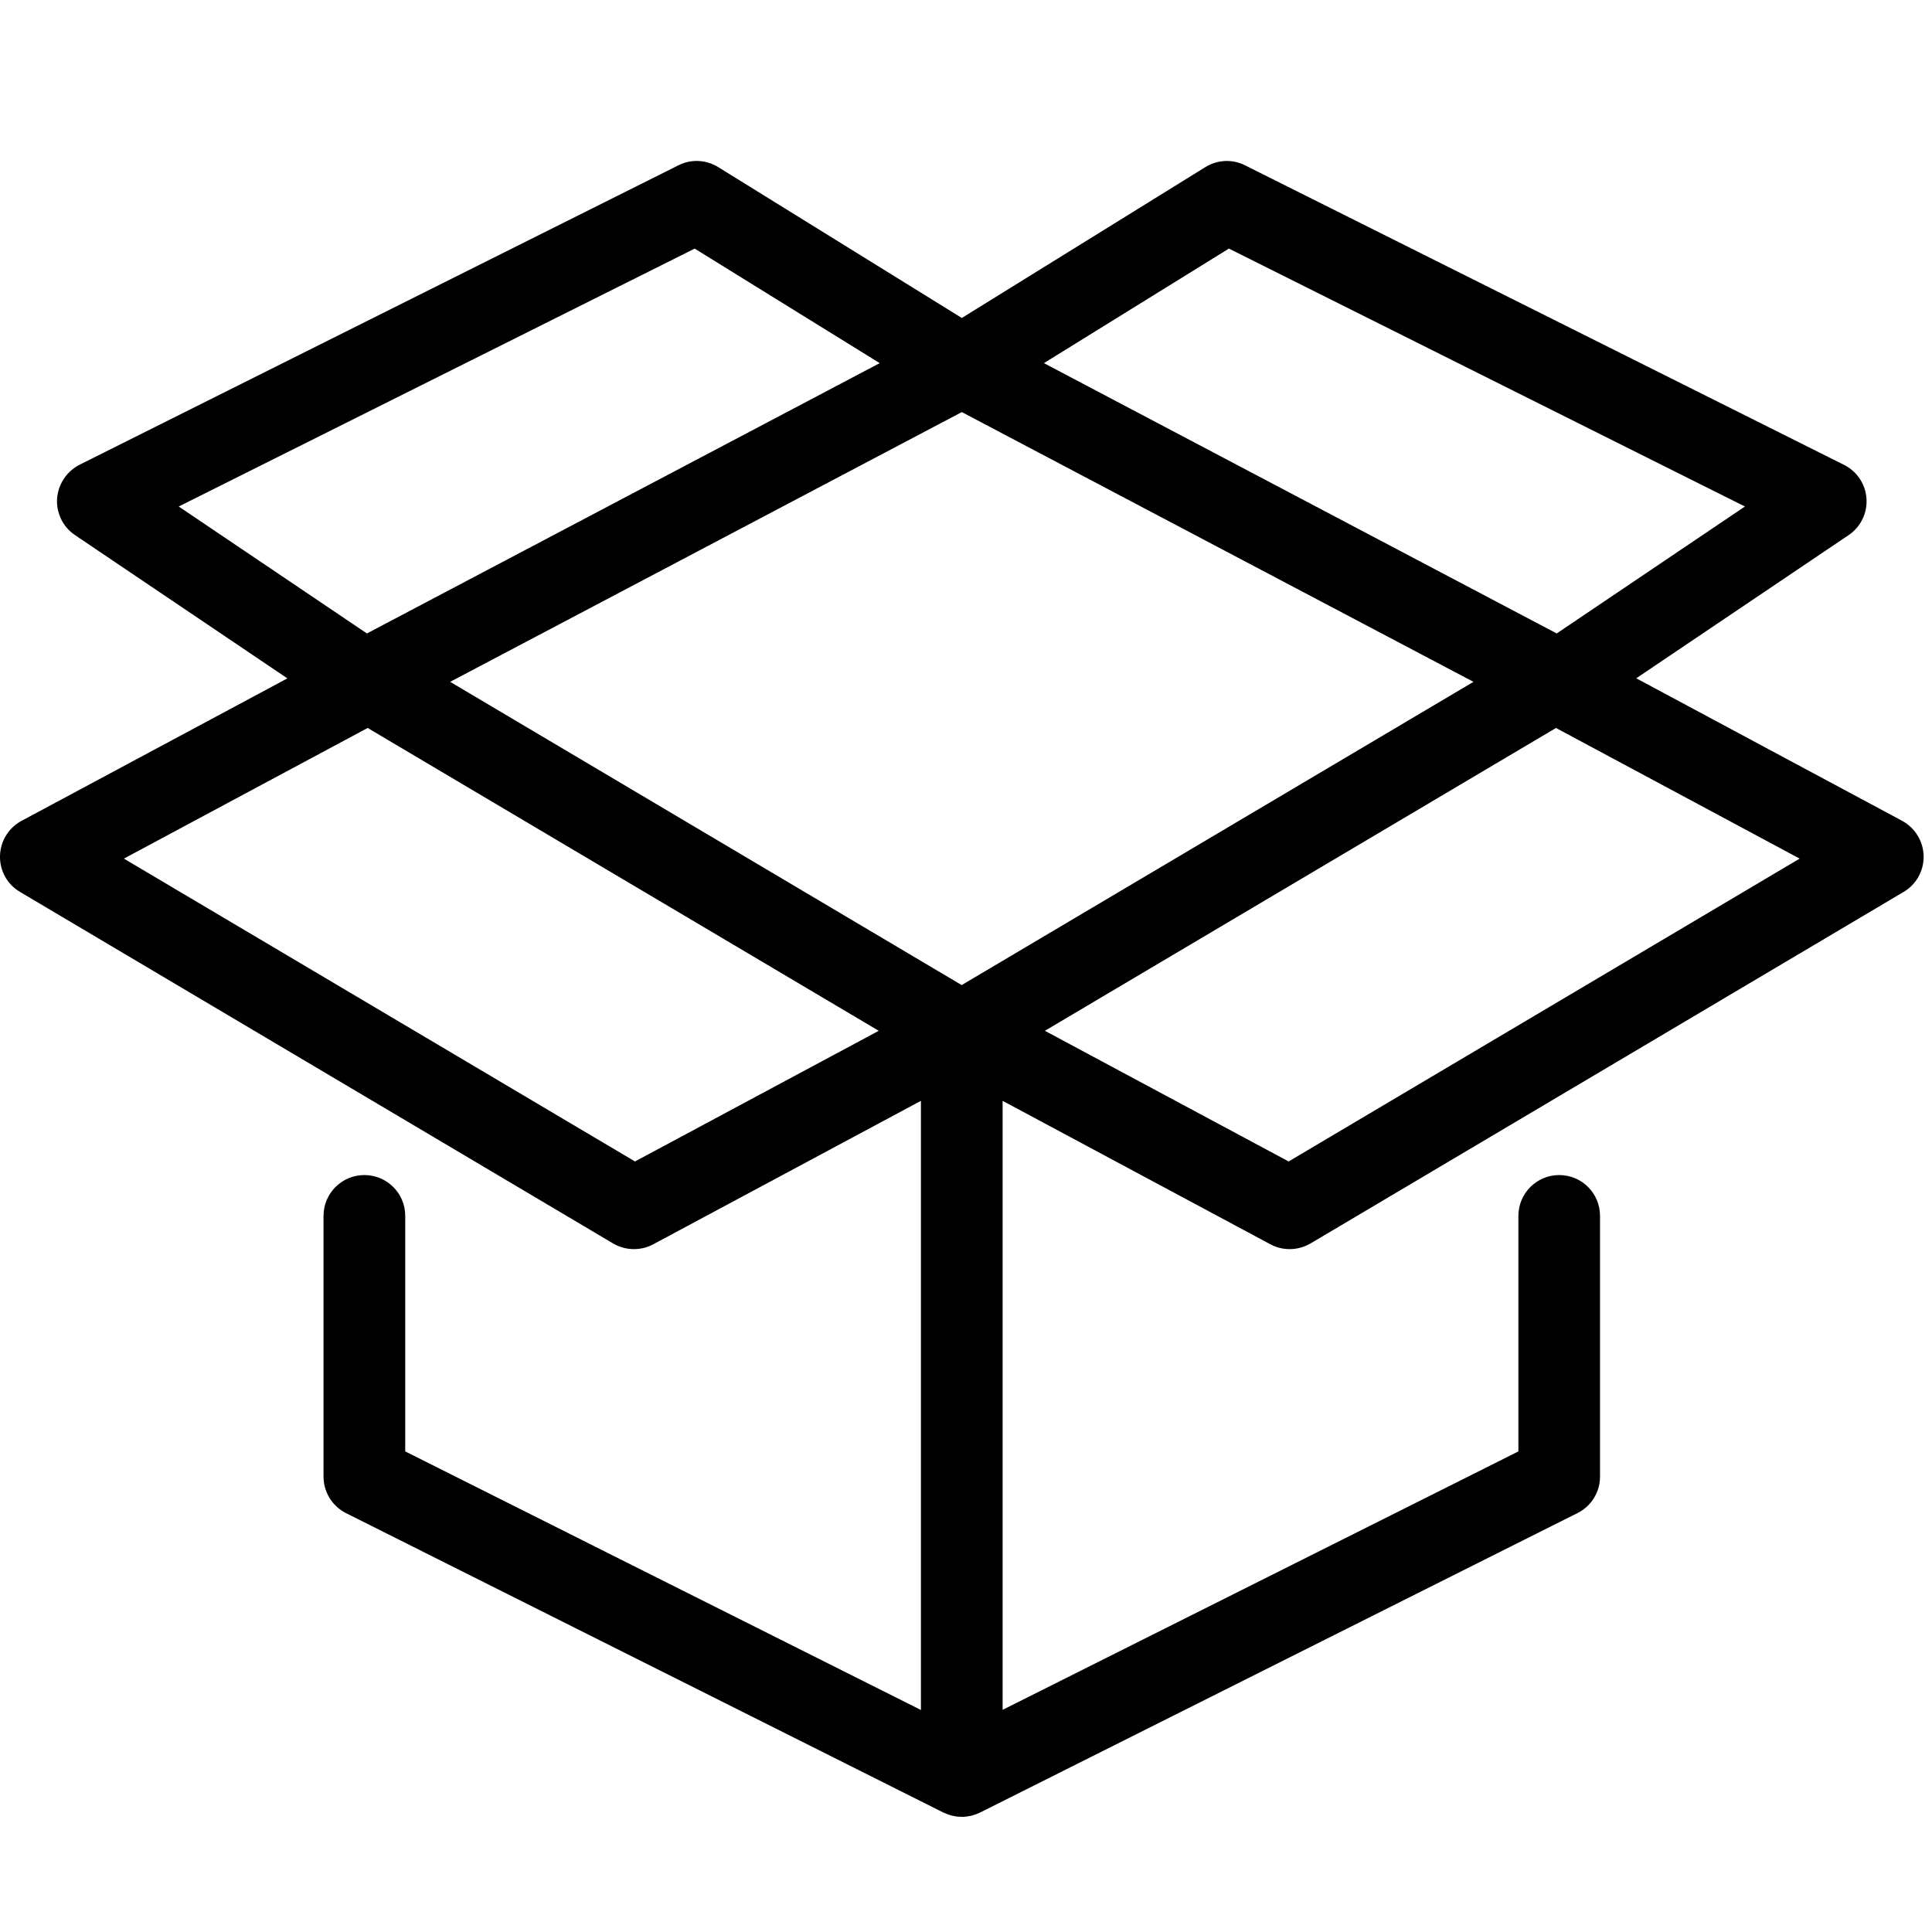 <svg width="24" height="24" viewBox="0 0 24 24" xmlns="http://www.w3.org/2000/svg">
    <title>open-box</title>
    <path d="M16.008 14.428l-3.028-1.623 6.349-3.762 3.027 1.623-6.348 3.762zm-8.12 0l-6.349-3.762 3.028-1.623 6.349 3.762-3.028 1.623zm.741-11.34l2.299 1.423-6.37 3.358L2.22 6.292l6.41-3.204zm6.637 0l6.41 3.204-2.338 1.577-6.37-3.358 2.298-1.423zm-3.318 9.15L5.592 8.47l6.356-3.351 6.356 3.351-6.356 3.766zm11.68-2.042l-3.302-1.77 2.637-1.778c.15-.1.235-.273.223-.453-.011-.18-.118-.34-.28-.421l-7.439-3.72c-.157-.08-.344-.071-.494.022L11.948 3.95 8.922 2.076c-.15-.093-.337-.102-.493-.023l-7.44 3.72c-.161.082-.267.243-.28.422-.011.18.074.353.224.453L3.57 8.427l-3.303 1.77c-.16.086-.263.253-.267.436-.004.183.09.354.249.447l7.368 4.367c.08.047.169.07.259.07.082 0 .164-.02.239-.06l3.325-1.782v7.567L5.034 18.03v-2.926c0-.28-.227-.507-.508-.507-.28 0-.507.227-.507.507v3.24c0 .191.109.367.28.453l7.422 3.72.014.005c.008.004.016.008.024.01.012.006.025.01.038.014l.023.007c.015.003.028.007.043.009l.021.004.057.003.007.001c.022 0 .044-.002.065-.005l.016-.003c.016-.002.032-.006.047-.009l.022-.007c.014-.004.026-.008.04-.014l.023-.01.014-.006 7.421-3.72c.172-.085.28-.261.28-.453v-3.239c0-.28-.226-.507-.507-.507-.28 0-.507.227-.507.507v2.926l-6.407 3.21v-7.565l3.326 1.782c.074.04.157.06.24.06.089 0 .178-.024.258-.07l7.368-4.367c.158-.093.253-.264.249-.447-.004-.183-.107-.35-.268-.437z" fill="#000" fill-rule="evenodd"/>
</svg>